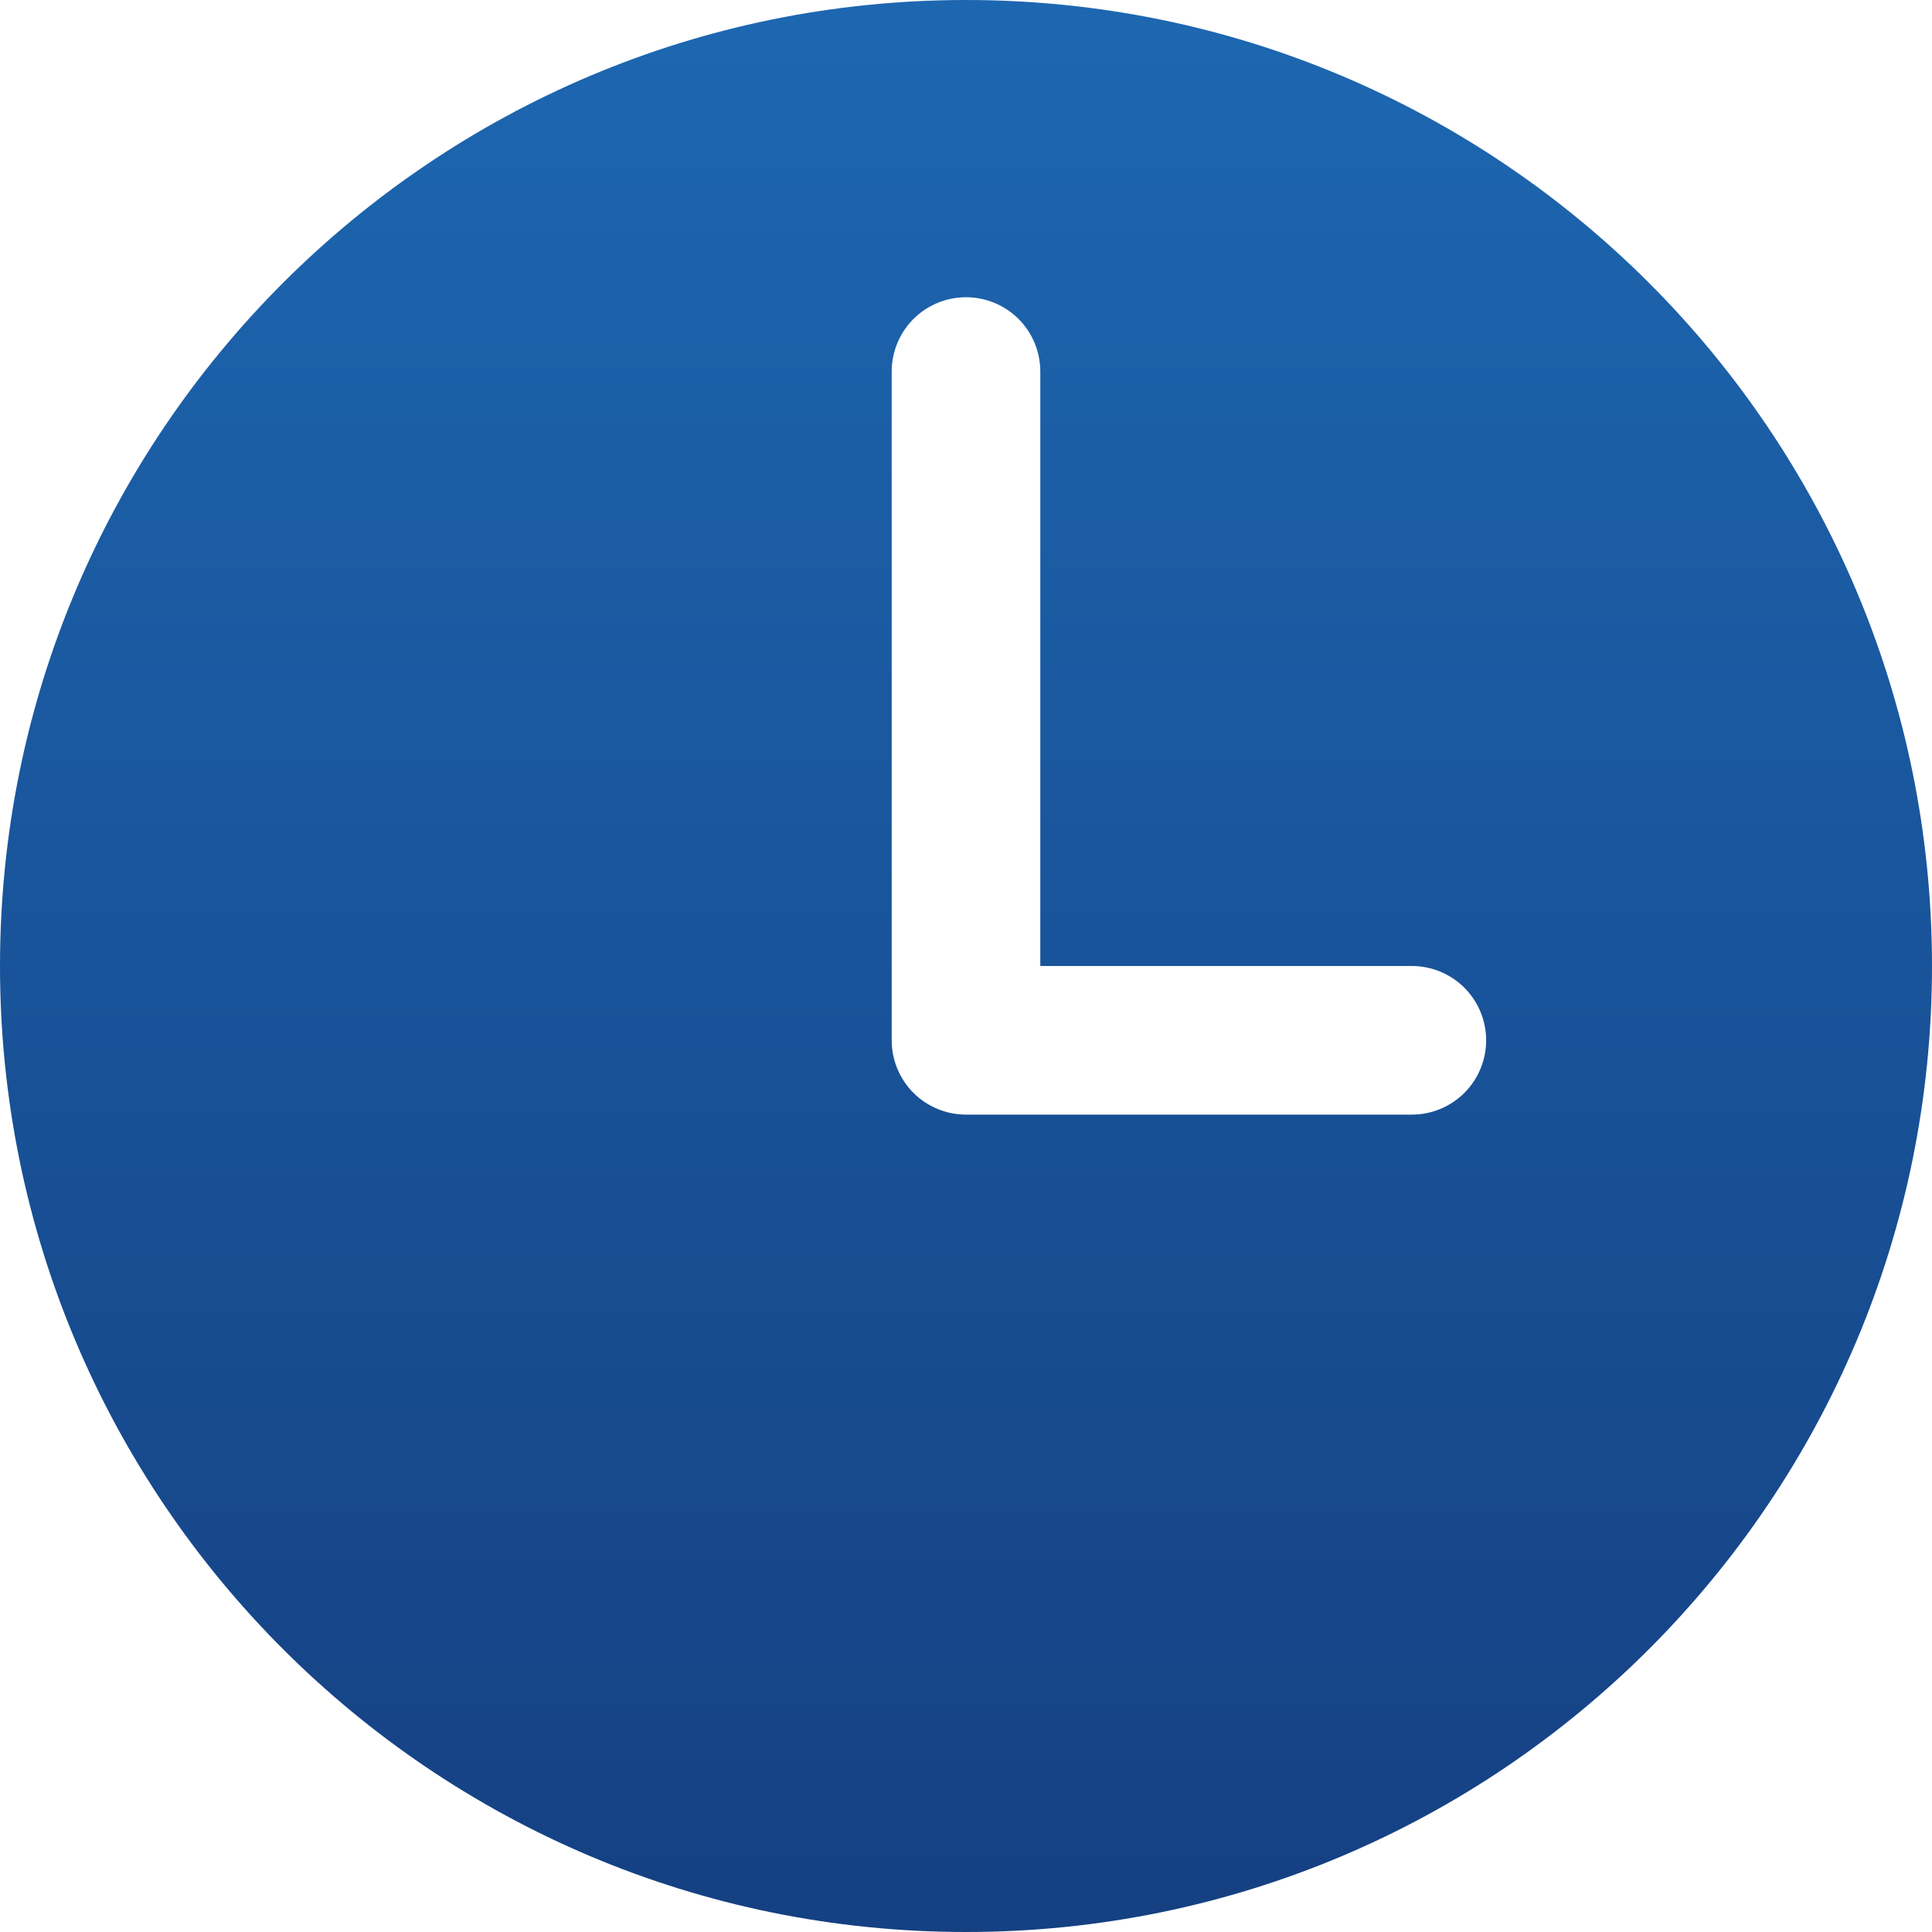 <svg width="39" height="39" viewBox="0 0 39 39" fill="none" xmlns="http://www.w3.org/2000/svg">
<path d="M19.5 0C8.731 0 0 8.731 0 19.5C0 30.269 8.731 39 19.5 39C30.269 39 39 30.269 39 19.5C39 8.731 30.269 0 19.5 0ZM28.5 22.5H19.5C19.102 22.5 18.721 22.342 18.439 22.061C18.158 21.779 18 21.398 18 21V7.5C18 7.102 18.158 6.721 18.439 6.439C18.721 6.158 19.102 6 19.5 6C19.898 6 20.279 6.158 20.561 6.439C20.842 6.721 21 7.102 21 7.5V19.5H28.5C28.898 19.5 29.279 19.658 29.561 19.939C29.842 20.221 30 20.602 30 21C30 21.398 29.842 21.779 29.561 22.061C29.279 22.342 28.898 22.5 28.5 22.5Z" fill="url(#paint0_linear_1342_4798)"/>
<defs>
<linearGradient id="paint0_linear_1342_4798" x1="19.5" y1="0" x2="19.5" y2="39" gradientUnits="userSpaceOnUse">
<stop stop-color="#1D67B1"/>
<stop offset="1" stop-color="#154082"/>
</linearGradient>
</defs>
</svg>
